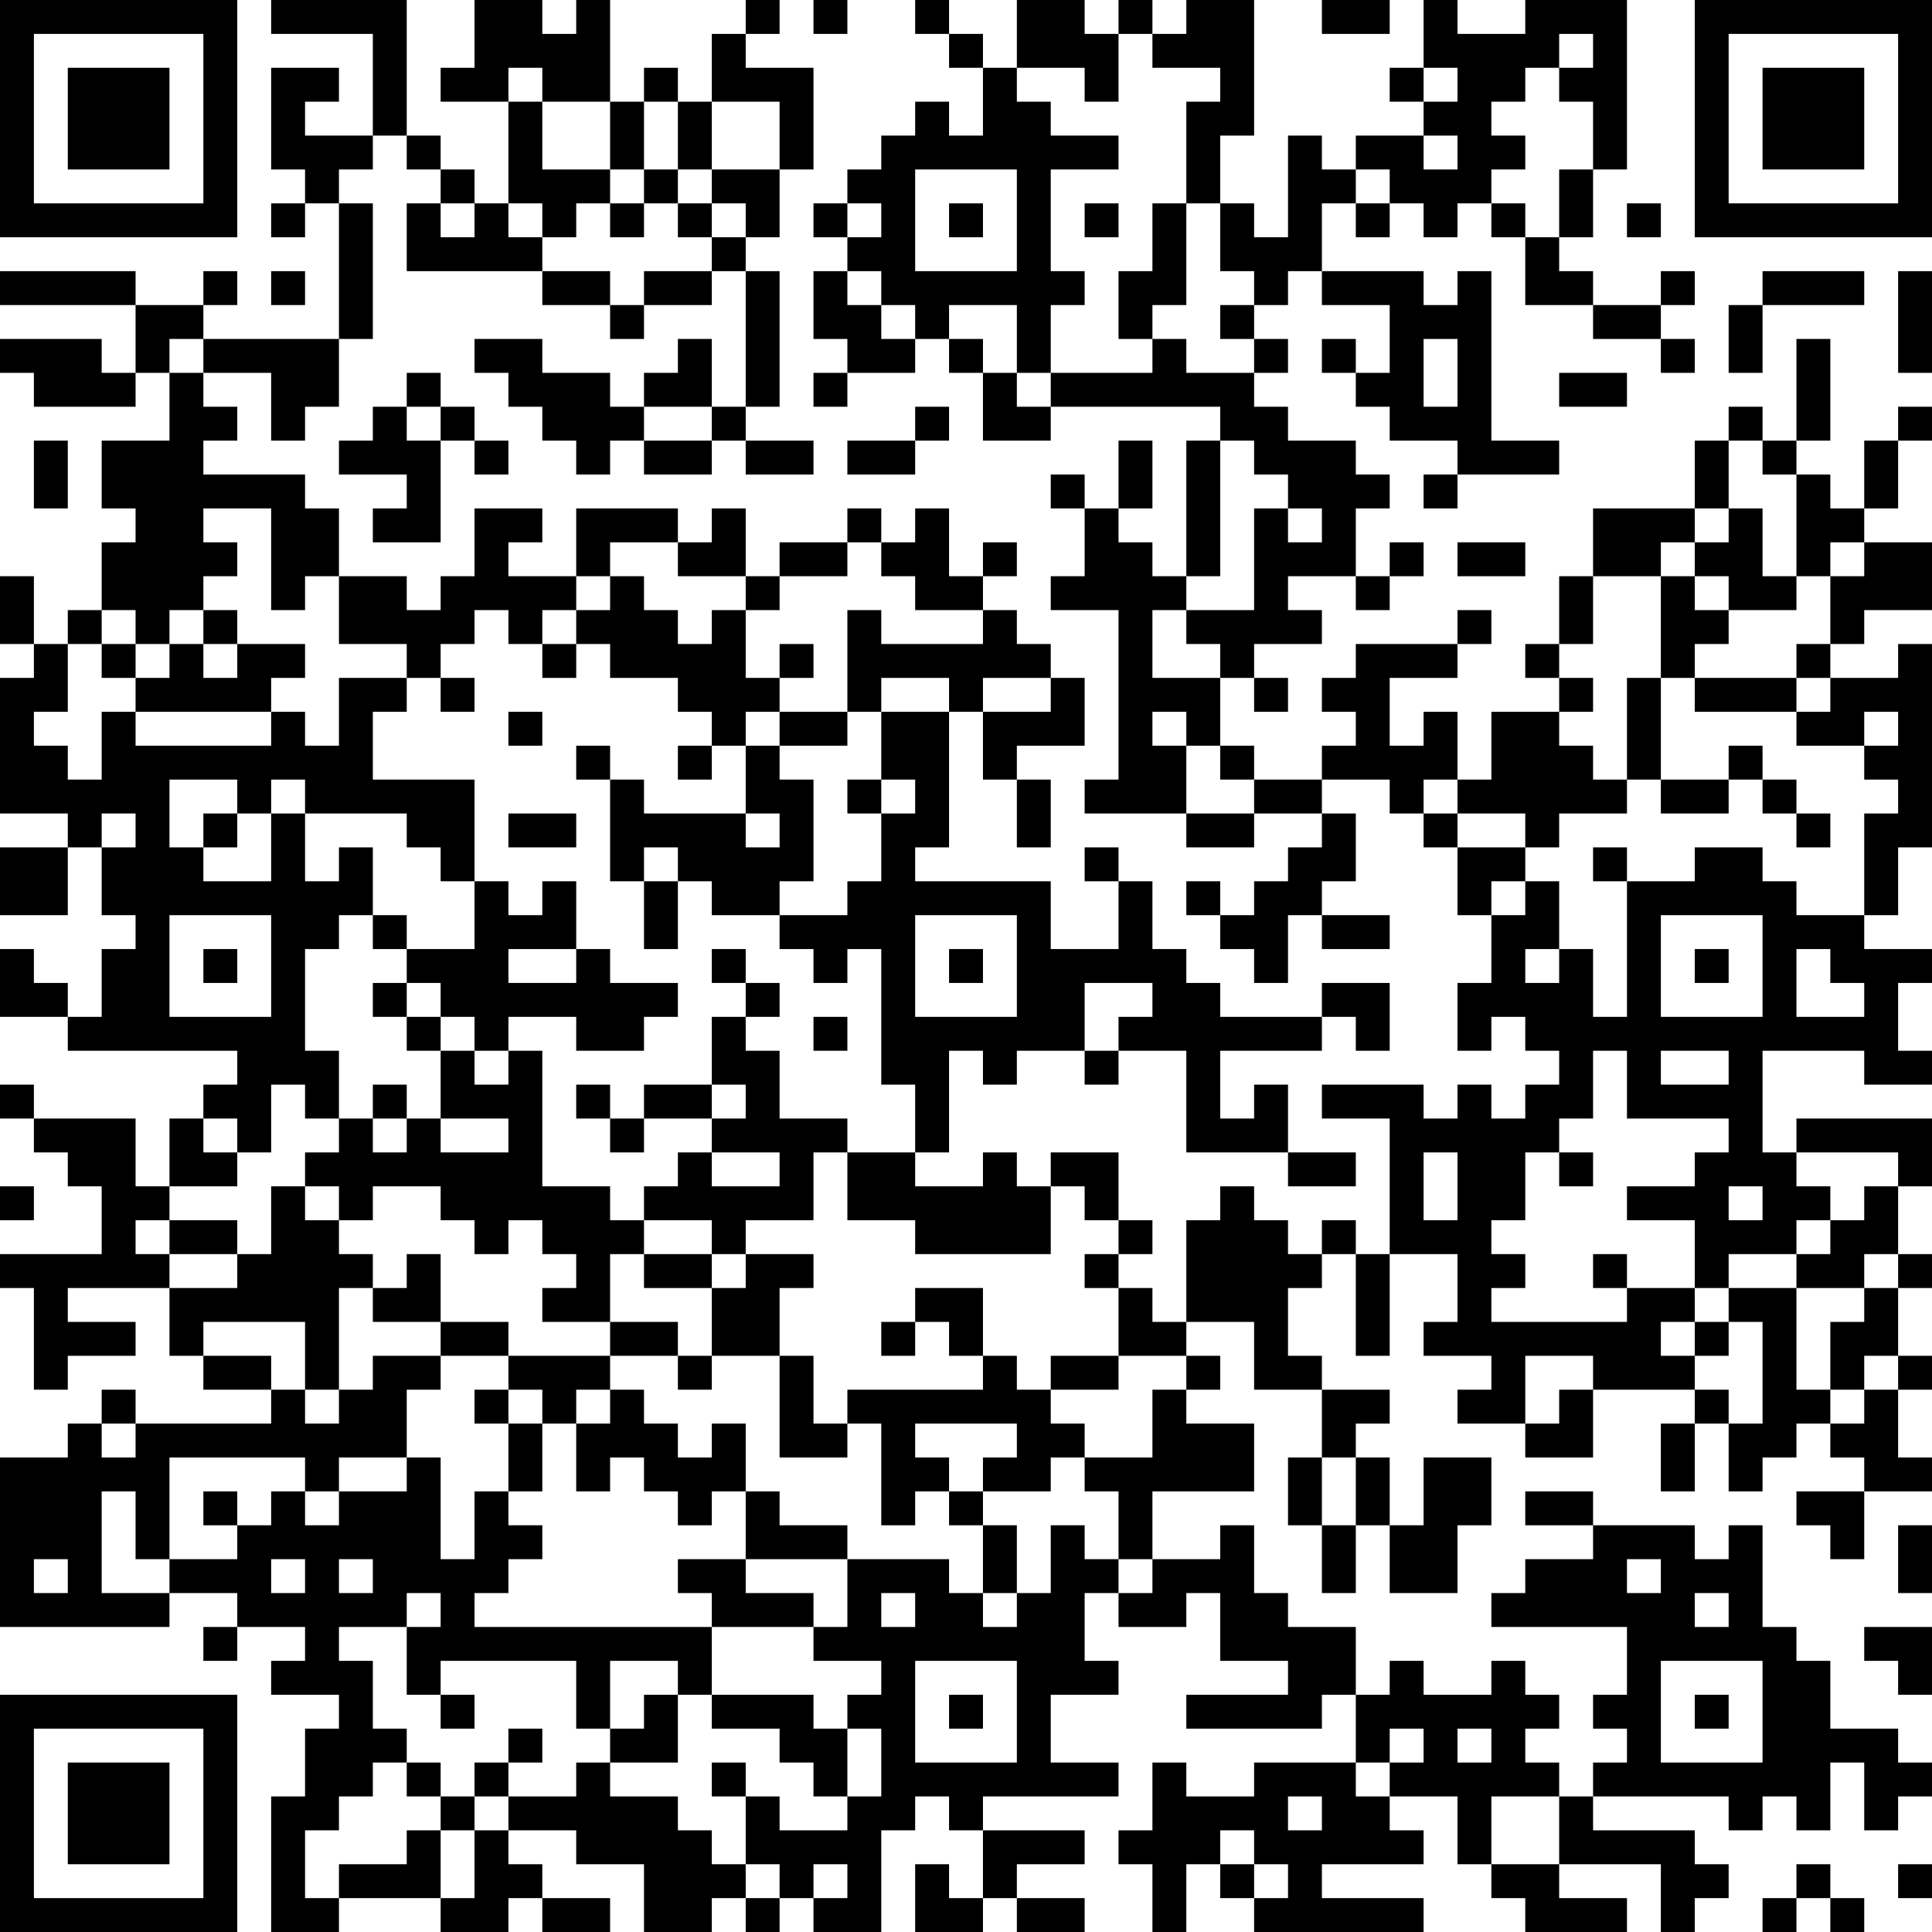 <?xml version="1.0" encoding="UTF-8"?>
<svg xmlns="http://www.w3.org/2000/svg" version="1.1" width="250" height="250" viewBox="0 0 250 250"><rect x="0" y="0" width="250" height="250" fill="#ffffff"/><g transform="scale(4.386)"><g transform="translate(0,0)"><path fill-rule="evenodd" d="M8 0L8 1L11 1L11 4L9 4L9 3L10 3L10 2L8 2L8 5L9 5L9 6L8 6L8 7L9 7L9 6L10 6L10 10L6 10L6 9L7 9L7 8L6 8L6 9L4 9L4 8L0 8L0 9L4 9L4 11L3 11L3 10L0 10L0 11L1 11L1 12L4 12L4 11L5 11L5 13L3 13L3 15L4 15L4 16L3 16L3 18L2 18L2 19L1 19L1 17L0 17L0 19L1 19L1 20L0 20L0 24L2 24L2 25L0 25L0 27L2 27L2 25L3 25L3 27L4 27L4 28L3 28L3 30L2 30L2 29L1 29L1 28L0 28L0 30L2 30L2 31L7 31L7 32L6 32L6 33L5 33L5 35L4 35L4 33L1 33L1 32L0 32L0 33L1 33L1 34L2 34L2 35L3 35L3 37L0 37L0 38L1 38L1 41L2 41L2 40L4 40L4 39L2 39L2 38L5 38L5 40L6 40L6 41L8 41L8 42L4 42L4 41L3 41L3 42L2 42L2 43L0 43L0 48L5 48L5 47L7 47L7 48L6 48L6 49L7 49L7 48L9 48L9 49L8 49L8 50L10 50L10 51L9 51L9 53L8 53L8 57L10 57L10 56L13 56L13 57L15 57L15 56L16 56L16 57L18 57L18 56L16 56L16 55L15 55L15 54L17 54L17 55L19 55L19 57L21 57L21 56L22 56L22 57L23 57L23 56L24 56L24 57L26 57L26 54L27 54L27 53L28 53L28 54L29 54L29 56L28 56L28 55L27 55L27 57L29 57L29 56L30 56L30 57L32 57L32 56L30 56L30 55L32 55L32 54L29 54L29 53L33 53L33 52L31 52L31 50L33 50L33 49L32 49L32 47L33 47L33 48L35 48L35 47L36 47L36 49L38 49L38 50L35 50L35 51L39 51L39 50L40 50L40 52L37 52L37 53L35 53L35 52L34 52L34 54L33 54L33 55L34 55L34 57L35 57L35 55L36 55L36 56L37 56L37 57L42 57L42 56L39 56L39 55L42 55L42 54L41 54L41 53L43 53L43 55L44 55L44 56L45 56L45 57L48 57L48 56L46 56L46 55L49 55L49 57L50 57L50 56L51 56L51 55L50 55L50 54L47 54L47 53L51 53L51 54L52 54L52 53L53 53L53 54L54 54L54 52L55 52L55 54L56 54L56 53L57 53L57 52L56 52L56 51L54 51L54 49L53 49L53 48L52 48L52 45L51 45L51 46L50 46L50 45L47 45L47 44L45 44L45 45L47 45L47 46L45 46L45 47L44 47L44 48L48 48L48 50L47 50L47 51L48 51L48 52L47 52L47 53L46 53L46 52L45 52L45 51L46 51L46 50L45 50L45 49L44 49L44 50L42 50L42 49L41 49L41 50L40 50L40 48L38 48L38 47L37 47L37 45L36 45L36 46L34 46L34 44L37 44L37 42L35 42L35 41L36 41L36 40L35 40L35 39L37 39L37 41L39 41L39 43L38 43L38 45L39 45L39 47L40 47L40 45L41 45L41 47L43 47L43 45L44 45L44 43L42 43L42 45L41 45L41 43L40 43L40 42L41 42L41 41L39 41L39 40L38 40L38 38L39 38L39 37L40 37L40 40L41 40L41 37L43 37L43 39L42 39L42 40L44 40L44 41L43 41L43 42L45 42L45 43L47 43L47 41L50 41L50 42L49 42L49 44L50 44L50 42L51 42L51 44L52 44L52 43L53 43L53 42L54 42L54 43L55 43L55 44L53 44L53 45L54 45L54 46L55 46L55 44L57 44L57 43L56 43L56 41L57 41L57 40L56 40L56 38L57 38L57 37L56 37L56 35L57 35L57 33L53 33L53 34L52 34L52 31L55 31L55 32L57 32L57 31L56 31L56 29L57 29L57 28L55 28L55 27L56 27L56 25L57 25L57 19L56 19L56 20L54 20L54 19L55 19L55 18L57 18L57 16L55 16L55 15L56 15L56 13L57 13L57 12L56 12L56 13L55 13L55 15L54 15L54 14L53 14L53 13L54 13L54 10L53 10L53 13L52 13L52 12L51 12L51 13L50 13L50 15L47 15L47 17L46 17L46 19L45 19L45 20L46 20L46 21L44 21L44 23L43 23L43 21L42 21L42 22L41 22L41 20L43 20L43 19L44 19L44 18L43 18L43 19L40 19L40 20L39 20L39 21L40 21L40 22L39 22L39 23L37 23L37 22L36 22L36 20L37 20L37 21L38 21L38 20L37 20L37 19L39 19L39 18L38 18L38 17L40 17L40 18L41 18L41 17L42 17L42 16L41 16L41 17L40 17L40 15L41 15L41 14L40 14L40 13L38 13L38 12L37 12L37 11L38 11L38 10L37 10L37 9L38 9L38 8L39 8L39 9L41 9L41 11L40 11L40 10L39 10L39 11L40 11L40 12L41 12L41 13L43 13L43 14L42 14L42 15L43 15L43 14L46 14L46 13L44 13L44 8L43 8L43 9L42 9L42 8L39 8L39 6L40 6L40 7L41 7L41 6L42 6L42 7L43 7L43 6L44 6L44 7L45 7L45 9L47 9L47 10L49 10L49 11L50 11L50 10L49 10L49 9L50 9L50 8L49 8L49 9L47 9L47 8L46 8L46 7L47 7L47 5L48 5L48 0L45 0L45 1L43 1L43 0L42 0L42 2L41 2L41 3L42 3L42 4L40 4L40 5L39 5L39 4L38 4L38 7L37 7L37 6L36 6L36 4L37 4L37 0L35 0L35 1L34 1L34 0L33 0L33 1L32 1L32 0L30 0L30 2L29 2L29 1L28 1L28 0L27 0L27 1L28 1L28 2L29 2L29 4L28 4L28 3L27 3L27 4L26 4L26 5L25 5L25 6L24 6L24 7L25 7L25 8L24 8L24 10L25 10L25 11L24 11L24 12L25 12L25 11L27 11L27 10L28 10L28 11L29 11L29 13L31 13L31 12L36 12L36 13L35 13L35 17L34 17L34 16L33 16L33 15L34 15L34 13L33 13L33 15L32 15L32 14L31 14L31 15L32 15L32 17L31 17L31 18L33 18L33 23L32 23L32 24L35 24L35 25L37 25L37 24L39 24L39 25L38 25L38 26L37 26L37 27L36 27L36 26L35 26L35 27L36 27L36 28L37 28L37 29L38 29L38 27L39 27L39 28L41 28L41 27L39 27L39 26L40 26L40 24L39 24L39 23L41 23L41 24L42 24L42 25L43 25L43 27L44 27L44 29L43 29L43 31L44 31L44 30L45 30L45 31L46 31L46 32L45 32L45 33L44 33L44 32L43 32L43 33L42 33L42 32L39 32L39 33L41 33L41 37L40 37L40 36L39 36L39 37L38 37L38 36L37 36L37 35L36 35L36 36L35 36L35 39L34 39L34 38L33 38L33 37L34 37L34 36L33 36L33 34L31 34L31 35L30 35L30 34L29 34L29 35L27 35L27 34L28 34L28 31L29 31L29 32L30 32L30 31L32 31L32 32L33 32L33 31L35 31L35 34L38 34L38 35L40 35L40 34L38 34L38 32L37 32L37 33L36 33L36 31L39 31L39 30L40 30L40 31L41 31L41 29L39 29L39 30L36 30L36 29L35 29L35 28L34 28L34 26L33 26L33 25L32 25L32 26L33 26L33 28L31 28L31 26L27 26L27 25L28 25L28 21L29 21L29 23L30 23L30 25L31 25L31 23L30 23L30 22L32 22L32 20L31 20L31 19L30 19L30 18L29 18L29 17L30 17L30 16L29 16L29 17L28 17L28 15L27 15L27 16L26 16L26 15L25 15L25 16L23 16L23 17L22 17L22 15L21 15L21 16L20 16L20 15L17 15L17 17L15 17L15 16L16 16L16 15L14 15L14 17L13 17L13 18L12 18L12 17L10 17L10 15L9 15L9 14L6 14L6 13L7 13L7 12L6 12L6 11L8 11L8 13L9 13L9 12L10 12L10 10L11 10L11 6L10 6L10 5L11 5L11 4L12 4L12 5L13 5L13 6L12 6L12 8L16 8L16 9L18 9L18 10L19 10L19 9L21 9L21 8L22 8L22 12L21 12L21 10L20 10L20 11L19 11L19 12L18 12L18 11L16 11L16 10L14 10L14 11L15 11L15 12L16 12L16 13L17 13L17 14L18 14L18 13L19 13L19 14L21 14L21 13L22 13L22 14L24 14L24 13L22 13L22 12L23 12L23 8L22 8L22 7L23 7L23 5L24 5L24 2L22 2L22 1L23 1L23 0L22 0L22 1L21 1L21 3L20 3L20 2L19 2L19 3L18 3L18 0L17 0L17 1L16 1L16 0L14 0L14 2L13 2L13 3L15 3L15 6L14 6L14 5L13 5L13 4L12 4L12 0ZM24 0L24 1L25 1L25 0ZM39 0L39 1L41 1L41 0ZM33 1L33 3L32 3L32 2L30 2L30 3L31 3L31 4L33 4L33 5L31 5L31 8L32 8L32 9L31 9L31 11L30 11L30 9L28 9L28 10L29 10L29 11L30 11L30 12L31 12L31 11L34 11L34 10L35 10L35 11L37 11L37 10L36 10L36 9L37 9L37 8L36 8L36 6L35 6L35 3L36 3L36 2L34 2L34 1ZM46 1L46 2L45 2L45 3L44 3L44 4L45 4L45 5L44 5L44 6L45 6L45 7L46 7L46 5L47 5L47 3L46 3L46 2L47 2L47 1ZM15 2L15 3L16 3L16 5L18 5L18 6L17 6L17 7L16 7L16 6L15 6L15 7L16 7L16 8L18 8L18 9L19 9L19 8L21 8L21 7L22 7L22 6L21 6L21 5L23 5L23 3L21 3L21 5L20 5L20 3L19 3L19 5L18 5L18 3L16 3L16 2ZM42 2L42 3L43 3L43 2ZM42 4L42 5L43 5L43 4ZM19 5L19 6L18 6L18 7L19 7L19 6L20 6L20 7L21 7L21 6L20 6L20 5ZM27 5L27 8L30 8L30 5ZM40 5L40 6L41 6L41 5ZM13 6L13 7L14 7L14 6ZM25 6L25 7L26 7L26 6ZM28 6L28 7L29 7L29 6ZM32 6L32 7L33 7L33 6ZM34 6L34 8L33 8L33 10L34 10L34 9L35 9L35 6ZM48 6L48 7L49 7L49 6ZM8 8L8 9L9 9L9 8ZM25 8L25 9L26 9L26 10L27 10L27 9L26 9L26 8ZM52 8L52 9L51 9L51 11L52 11L52 9L55 9L55 8ZM56 8L56 11L57 11L57 8ZM5 10L5 11L6 11L6 10ZM42 10L42 12L43 12L43 10ZM12 11L12 12L11 12L11 13L10 13L10 14L12 14L12 15L11 15L11 16L13 16L13 13L14 13L14 14L15 14L15 13L14 13L14 12L13 12L13 11ZM46 11L46 12L48 12L48 11ZM12 12L12 13L13 13L13 12ZM19 12L19 13L21 13L21 12ZM27 12L27 13L25 13L25 14L27 14L27 13L28 13L28 12ZM1 13L1 15L2 15L2 13ZM36 13L36 17L35 17L35 18L34 18L34 20L36 20L36 19L35 19L35 18L37 18L37 15L38 15L38 16L39 16L39 15L38 15L38 14L37 14L37 13ZM51 13L51 15L50 15L50 16L49 16L49 17L47 17L47 19L46 19L46 20L47 20L47 21L46 21L46 22L47 22L47 23L48 23L48 24L46 24L46 25L45 25L45 24L43 24L43 23L42 23L42 24L43 24L43 25L45 25L45 26L44 26L44 27L45 27L45 26L46 26L46 28L45 28L45 29L46 29L46 28L47 28L47 30L48 30L48 26L50 26L50 25L52 25L52 26L53 26L53 27L55 27L55 24L56 24L56 23L55 23L55 22L56 22L56 21L55 21L55 22L53 22L53 21L54 21L54 20L53 20L53 19L54 19L54 17L55 17L55 16L54 16L54 17L53 17L53 14L52 14L52 13ZM6 15L6 16L7 16L7 17L6 17L6 18L5 18L5 19L4 19L4 18L3 18L3 19L2 19L2 21L1 21L1 22L2 22L2 23L3 23L3 21L4 21L4 22L8 22L8 21L9 21L9 22L10 22L10 20L12 20L12 21L11 21L11 23L14 23L14 26L13 26L13 25L12 25L12 24L9 24L9 23L8 23L8 24L7 24L7 23L5 23L5 25L6 25L6 26L8 26L8 24L9 24L9 26L10 26L10 25L11 25L11 27L10 27L10 28L9 28L9 31L10 31L10 33L9 33L9 32L8 32L8 34L7 34L7 33L6 33L6 34L7 34L7 35L5 35L5 36L4 36L4 37L5 37L5 38L7 38L7 37L8 37L8 35L9 35L9 36L10 36L10 37L11 37L11 38L10 38L10 41L9 41L9 39L6 39L6 40L8 40L8 41L9 41L9 42L10 42L10 41L11 41L11 40L13 40L13 41L12 41L12 43L10 43L10 44L9 44L9 43L5 43L5 46L4 46L4 44L3 44L3 47L5 47L5 46L7 46L7 45L8 45L8 44L9 44L9 45L10 45L10 44L12 44L12 43L13 43L13 46L14 46L14 44L15 44L15 45L16 45L16 46L15 46L15 47L14 47L14 48L21 48L21 50L20 50L20 49L18 49L18 51L17 51L17 49L13 49L13 50L12 50L12 48L13 48L13 47L12 47L12 48L10 48L10 49L11 49L11 51L12 51L12 52L11 52L11 53L10 53L10 54L9 54L9 56L10 56L10 55L12 55L12 54L13 54L13 56L14 56L14 54L15 54L15 53L17 53L17 52L18 52L18 53L20 53L20 54L21 54L21 55L22 55L22 56L23 56L23 55L22 55L22 53L23 53L23 54L25 54L25 53L26 53L26 51L25 51L25 50L26 50L26 49L24 49L24 48L25 48L25 46L28 46L28 47L29 47L29 48L30 48L30 47L31 47L31 45L32 45L32 46L33 46L33 47L34 47L34 46L33 46L33 44L32 44L32 43L34 43L34 41L35 41L35 40L33 40L33 38L32 38L32 37L33 37L33 36L32 36L32 35L31 35L31 37L27 37L27 36L25 36L25 34L27 34L27 32L26 32L26 28L25 28L25 29L24 29L24 28L23 28L23 27L25 27L25 26L26 26L26 24L27 24L27 23L26 23L26 21L28 21L28 20L26 20L26 21L25 21L25 18L26 18L26 19L29 19L29 18L27 18L27 17L26 17L26 16L25 16L25 17L23 17L23 18L22 18L22 17L20 17L20 16L18 16L18 17L17 17L17 18L16 18L16 19L15 19L15 18L14 18L14 19L13 19L13 20L12 20L12 19L10 19L10 17L9 17L9 18L8 18L8 15ZM51 15L51 16L50 16L50 17L49 17L49 20L48 20L48 23L49 23L49 24L51 24L51 23L52 23L52 24L53 24L53 25L54 25L54 24L53 24L53 23L52 23L52 22L51 22L51 23L49 23L49 20L50 20L50 21L53 21L53 20L50 20L50 19L51 19L51 18L53 18L53 17L52 17L52 15ZM43 16L43 17L45 17L45 16ZM18 17L18 18L17 18L17 19L16 19L16 20L17 20L17 19L18 19L18 20L20 20L20 21L21 21L21 22L20 22L20 23L21 23L21 22L22 22L22 24L19 24L19 23L18 23L18 22L17 22L17 23L18 23L18 26L19 26L19 28L20 28L20 26L21 26L21 27L23 27L23 26L24 26L24 23L23 23L23 22L25 22L25 21L23 21L23 20L24 20L24 19L23 19L23 20L22 20L22 18L21 18L21 19L20 19L20 18L19 18L19 17ZM50 17L50 18L51 18L51 17ZM6 18L6 19L5 19L5 20L4 20L4 19L3 19L3 20L4 20L4 21L8 21L8 20L9 20L9 19L7 19L7 18ZM6 19L6 20L7 20L7 19ZM13 20L13 21L14 21L14 20ZM29 20L29 21L31 21L31 20ZM15 21L15 22L16 22L16 21ZM22 21L22 22L23 22L23 21ZM34 21L34 22L35 22L35 24L37 24L37 23L36 23L36 22L35 22L35 21ZM25 23L25 24L26 24L26 23ZM3 24L3 25L4 25L4 24ZM6 24L6 25L7 25L7 24ZM15 24L15 25L17 25L17 24ZM22 24L22 25L23 25L23 24ZM19 25L19 26L20 26L20 25ZM47 25L47 26L48 26L48 25ZM14 26L14 28L12 28L12 27L11 27L11 28L12 28L12 29L11 29L11 30L12 30L12 31L13 31L13 33L12 33L12 32L11 32L11 33L10 33L10 34L9 34L9 35L10 35L10 36L11 36L11 35L13 35L13 36L14 36L14 37L15 37L15 36L16 36L16 37L17 37L17 38L16 38L16 39L18 39L18 40L15 40L15 39L13 39L13 37L12 37L12 38L11 38L11 39L13 39L13 40L15 40L15 41L14 41L14 42L15 42L15 44L16 44L16 42L17 42L17 44L18 44L18 43L19 43L19 44L20 44L20 45L21 45L21 44L22 44L22 46L20 46L20 47L21 47L21 48L24 48L24 47L22 47L22 46L25 46L25 45L23 45L23 44L22 44L22 42L21 42L21 43L20 43L20 42L19 42L19 41L18 41L18 40L20 40L20 41L21 41L21 40L23 40L23 43L25 43L25 42L26 42L26 45L27 45L27 44L28 44L28 45L29 45L29 47L30 47L30 45L29 45L29 44L31 44L31 43L32 43L32 42L31 42L31 41L33 41L33 40L31 40L31 41L30 41L30 40L29 40L29 38L27 38L27 39L26 39L26 40L27 40L27 39L28 39L28 40L29 40L29 41L25 41L25 42L24 42L24 40L23 40L23 38L24 38L24 37L22 37L22 36L24 36L24 34L25 34L25 33L23 33L23 31L22 31L22 30L23 30L23 29L22 29L22 28L21 28L21 29L22 29L22 30L21 30L21 32L19 32L19 33L18 33L18 32L17 32L17 33L18 33L18 34L19 34L19 33L21 33L21 34L20 34L20 35L19 35L19 36L18 36L18 35L16 35L16 31L15 31L15 30L17 30L17 31L19 31L19 30L20 30L20 29L18 29L18 28L17 28L17 26L16 26L16 27L15 27L15 26ZM5 27L5 30L8 30L8 27ZM27 27L27 30L30 30L30 27ZM49 27L49 30L52 30L52 27ZM6 28L6 29L7 29L7 28ZM15 28L15 29L17 29L17 28ZM28 28L28 29L29 29L29 28ZM50 28L50 29L51 29L51 28ZM53 28L53 30L55 30L55 29L54 29L54 28ZM12 29L12 30L13 30L13 31L14 31L14 32L15 32L15 31L14 31L14 30L13 30L13 29ZM32 29L32 31L33 31L33 30L34 30L34 29ZM24 30L24 31L25 31L25 30ZM47 31L47 33L46 33L46 34L45 34L45 36L44 36L44 37L45 37L45 38L44 38L44 39L48 39L48 38L50 38L50 39L49 39L49 40L50 40L50 41L51 41L51 42L52 42L52 39L51 39L51 38L53 38L53 41L54 41L54 42L55 42L55 41L56 41L56 40L55 40L55 41L54 41L54 39L55 39L55 38L56 38L56 37L55 37L55 38L53 38L53 37L54 37L54 36L55 36L55 35L56 35L56 34L53 34L53 35L54 35L54 36L53 36L53 37L51 37L51 38L50 38L50 36L48 36L48 35L50 35L50 34L51 34L51 33L48 33L48 31ZM49 31L49 32L51 32L51 31ZM21 32L21 33L22 33L22 32ZM11 33L11 34L12 34L12 33ZM13 33L13 34L15 34L15 33ZM21 34L21 35L23 35L23 34ZM42 34L42 36L43 36L43 34ZM46 34L46 35L47 35L47 34ZM0 35L0 36L1 36L1 35ZM51 35L51 36L52 36L52 35ZM5 36L5 37L7 37L7 36ZM19 36L19 37L18 37L18 39L20 39L20 40L21 40L21 38L22 38L22 37L21 37L21 36ZM19 37L19 38L21 38L21 37ZM47 37L47 38L48 38L48 37ZM50 39L50 40L51 40L51 39ZM45 40L45 42L46 42L46 41L47 41L47 40ZM15 41L15 42L16 42L16 41ZM17 41L17 42L18 42L18 41ZM3 42L3 43L4 43L4 42ZM27 42L27 43L28 43L28 44L29 44L29 43L30 43L30 42ZM39 43L39 45L40 45L40 43ZM6 44L6 45L7 45L7 44ZM56 45L56 47L57 47L57 45ZM1 46L1 47L2 47L2 46ZM8 46L8 47L9 47L9 46ZM10 46L10 47L11 47L11 46ZM48 46L48 47L49 47L49 46ZM26 47L26 48L27 48L27 47ZM50 47L50 48L51 48L51 47ZM55 48L55 49L56 49L56 50L57 50L57 48ZM27 49L27 52L30 52L30 49ZM49 49L49 52L52 52L52 49ZM13 50L13 51L14 51L14 50ZM19 50L19 51L18 51L18 52L20 52L20 50ZM21 50L21 51L23 51L23 52L24 52L24 53L25 53L25 51L24 51L24 50ZM28 50L28 51L29 51L29 50ZM50 50L50 51L51 51L51 50ZM15 51L15 52L14 52L14 53L13 53L13 52L12 52L12 53L13 53L13 54L14 54L14 53L15 53L15 52L16 52L16 51ZM41 51L41 52L40 52L40 53L41 53L41 52L42 52L42 51ZM43 51L43 52L44 52L44 51ZM21 52L21 53L22 53L22 52ZM38 53L38 54L39 54L39 53ZM44 53L44 55L46 55L46 53ZM36 54L36 55L37 55L37 56L38 56L38 55L37 55L37 54ZM24 55L24 56L25 56L25 55ZM53 55L53 56L52 56L52 57L53 57L53 56L54 56L54 57L55 57L55 56L54 56L54 55ZM56 55L56 56L57 56L57 55ZM0 0L0 7L7 7L7 0ZM1 1L1 6L6 6L6 1ZM2 2L2 5L5 5L5 2ZM50 0L50 7L57 7L57 0ZM51 1L51 6L56 6L56 1ZM52 2L52 5L55 5L55 2ZM0 50L0 57L7 57L7 50ZM1 51L1 56L6 56L6 51ZM2 52L2 55L5 55L5 52Z" fill="#000000"/></g></g></svg>
